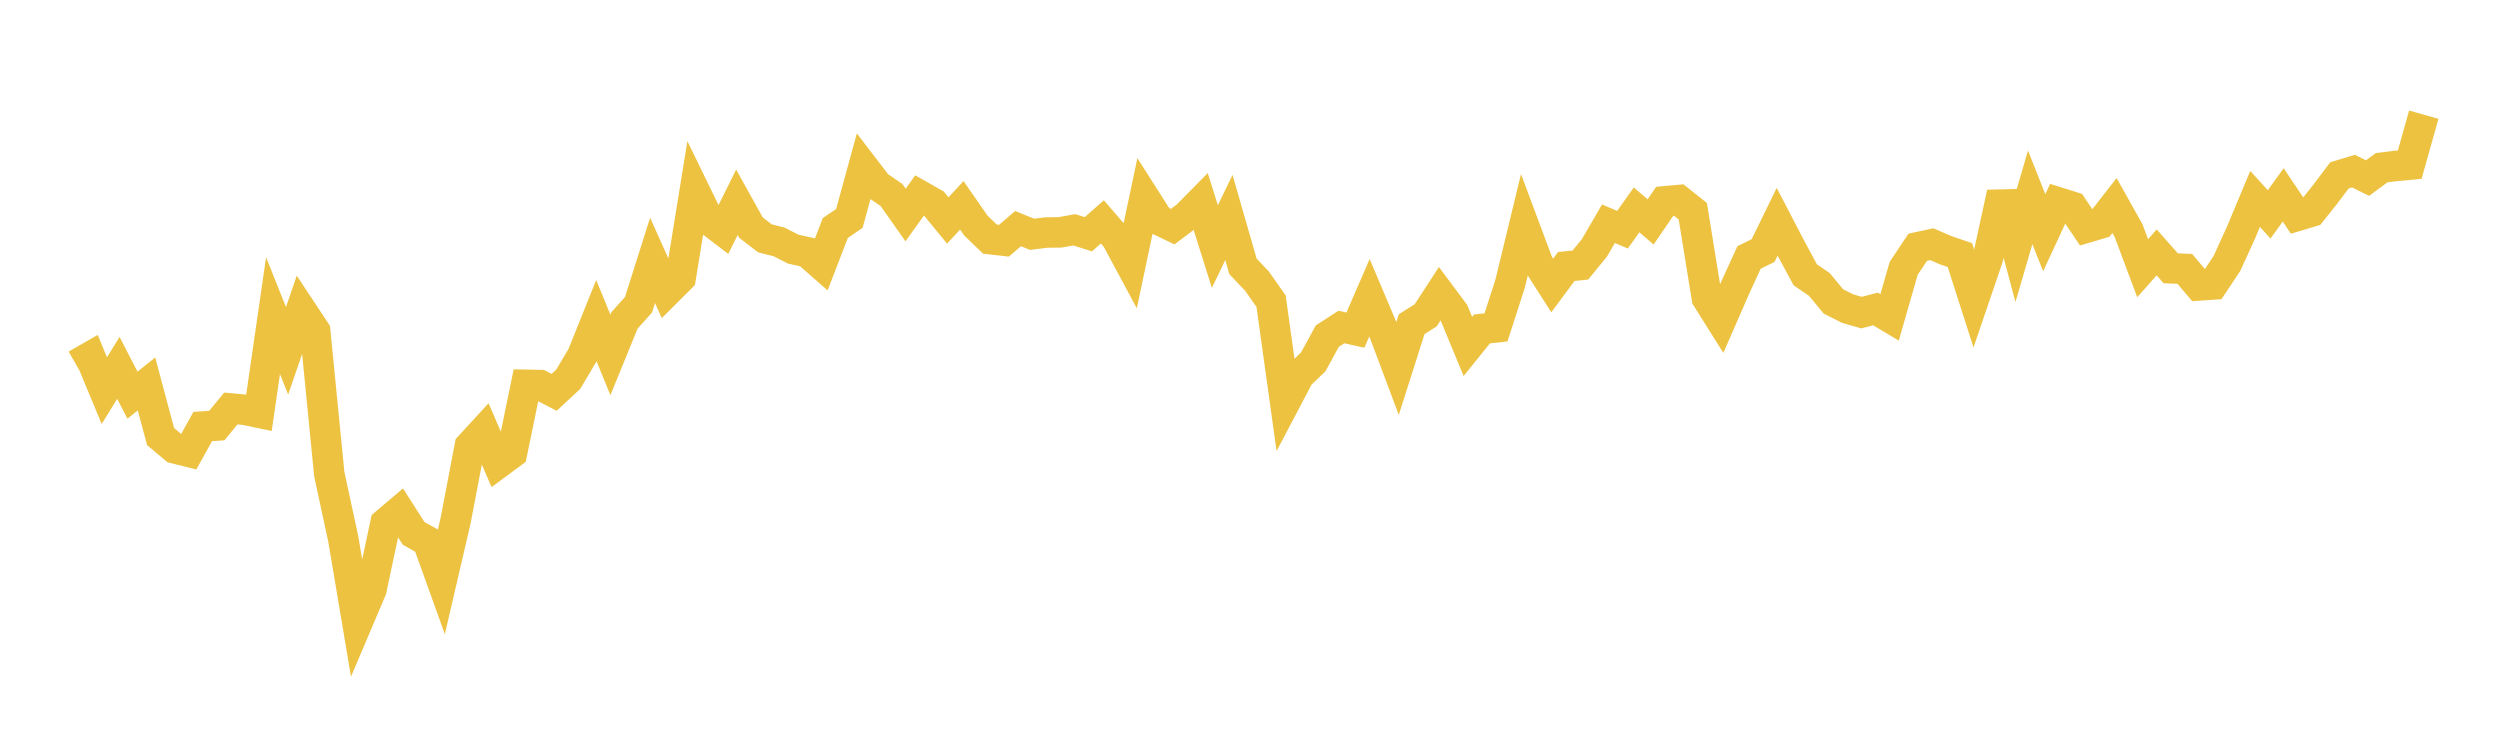 <svg width="164" height="48" xmlns="http://www.w3.org/2000/svg" xmlns:xlink="http://www.w3.org/1999/xlink"><path fill="none" stroke="rgb(237,194,64)" stroke-width="2" d="M5,23.932L5.922,23.404L6.844,25.626L7.766,24.132L8.689,25.923L9.611,25.187L10.533,28.636L11.455,29.41L12.377,29.641L13.299,27.98L14.222,27.918L15.144,26.797L16.066,26.883L16.988,27.076L17.91,20.709L18.832,23.013L19.754,20.327L20.677,21.724L21.599,31.094L22.521,35.369L23.443,40.848L24.365,38.677L25.287,34.325L26.21,33.543L27.132,34.987L28.054,35.506L28.976,38.072L29.898,34.107L30.82,29.269L31.743,28.263L32.665,30.401L33.587,29.72L34.509,25.243L35.431,25.262L36.353,25.737L37.275,24.879L38.198,23.324L39.12,21.03L40.042,23.28L40.964,21.022L41.886,19.992L42.808,17.083L43.731,19.138L44.653,18.218L45.575,12.531L46.497,14.424L47.419,15.126L48.341,13.273L49.263,14.931L50.186,15.639L51.108,15.869L52.03,16.341L52.952,16.546L53.874,17.354L54.796,14.957L55.719,14.328L56.641,10.959L57.563,12.163L58.485,12.795L59.407,14.103L60.329,12.815L61.251,13.337L62.174,14.462L63.096,13.47L64.018,14.798L64.94,15.686L65.862,15.791L66.784,14.997L67.707,15.371L68.629,15.255L69.551,15.241L70.473,15.075L71.395,15.365L72.317,14.555L73.24,15.627L74.162,17.343L75.084,12.976L76.006,14.423L76.928,14.868L77.85,14.172L78.772,13.239L79.695,16.178L80.617,14.266L81.539,17.473L82.461,18.444L83.383,19.757L84.305,26.377L85.228,24.623L86.15,23.737L87.072,22.048L87.994,21.453L88.916,21.656L89.838,19.529L90.76,21.705L91.683,24.165L92.605,21.267L93.527,20.683L94.449,19.263L95.371,20.501L96.293,22.726L97.216,21.579L98.138,21.475L99.06,18.622L99.982,14.82L100.904,17.285L101.826,18.726L102.749,17.481L103.671,17.387L104.593,16.262L105.515,14.678L106.437,15.068L107.359,13.769L108.281,14.557L109.204,13.207L110.126,13.122L111.048,13.856L111.97,19.548L112.892,21.016L113.814,18.908L114.737,16.89L115.659,16.436L116.581,14.546L117.503,16.317L118.425,18.027L119.347,18.657L120.269,19.771L121.192,20.239L122.114,20.507L123.036,20.268L123.958,20.82L124.88,17.607L125.802,16.22L126.725,16.02L127.647,16.418L128.569,16.734L129.491,19.609L130.413,16.906L131.335,12.656L132.257,16.102L133.18,12.947L134.102,15.266L135.024,13.278L135.946,13.567L136.868,14.937L137.79,14.664L138.713,13.482L139.635,15.129L140.557,17.594L141.479,16.557L142.401,17.601L143.323,17.638L144.246,18.726L145.168,18.663L146.09,17.277L147.012,15.253L147.934,13.048L148.856,14.063L149.778,12.785L150.701,14.162L151.623,13.887L152.545,12.73L153.467,11.506L154.389,11.226L155.311,11.682L156.234,11.001L157.156,10.886L158.078,10.801L159,7.523"></path></svg>